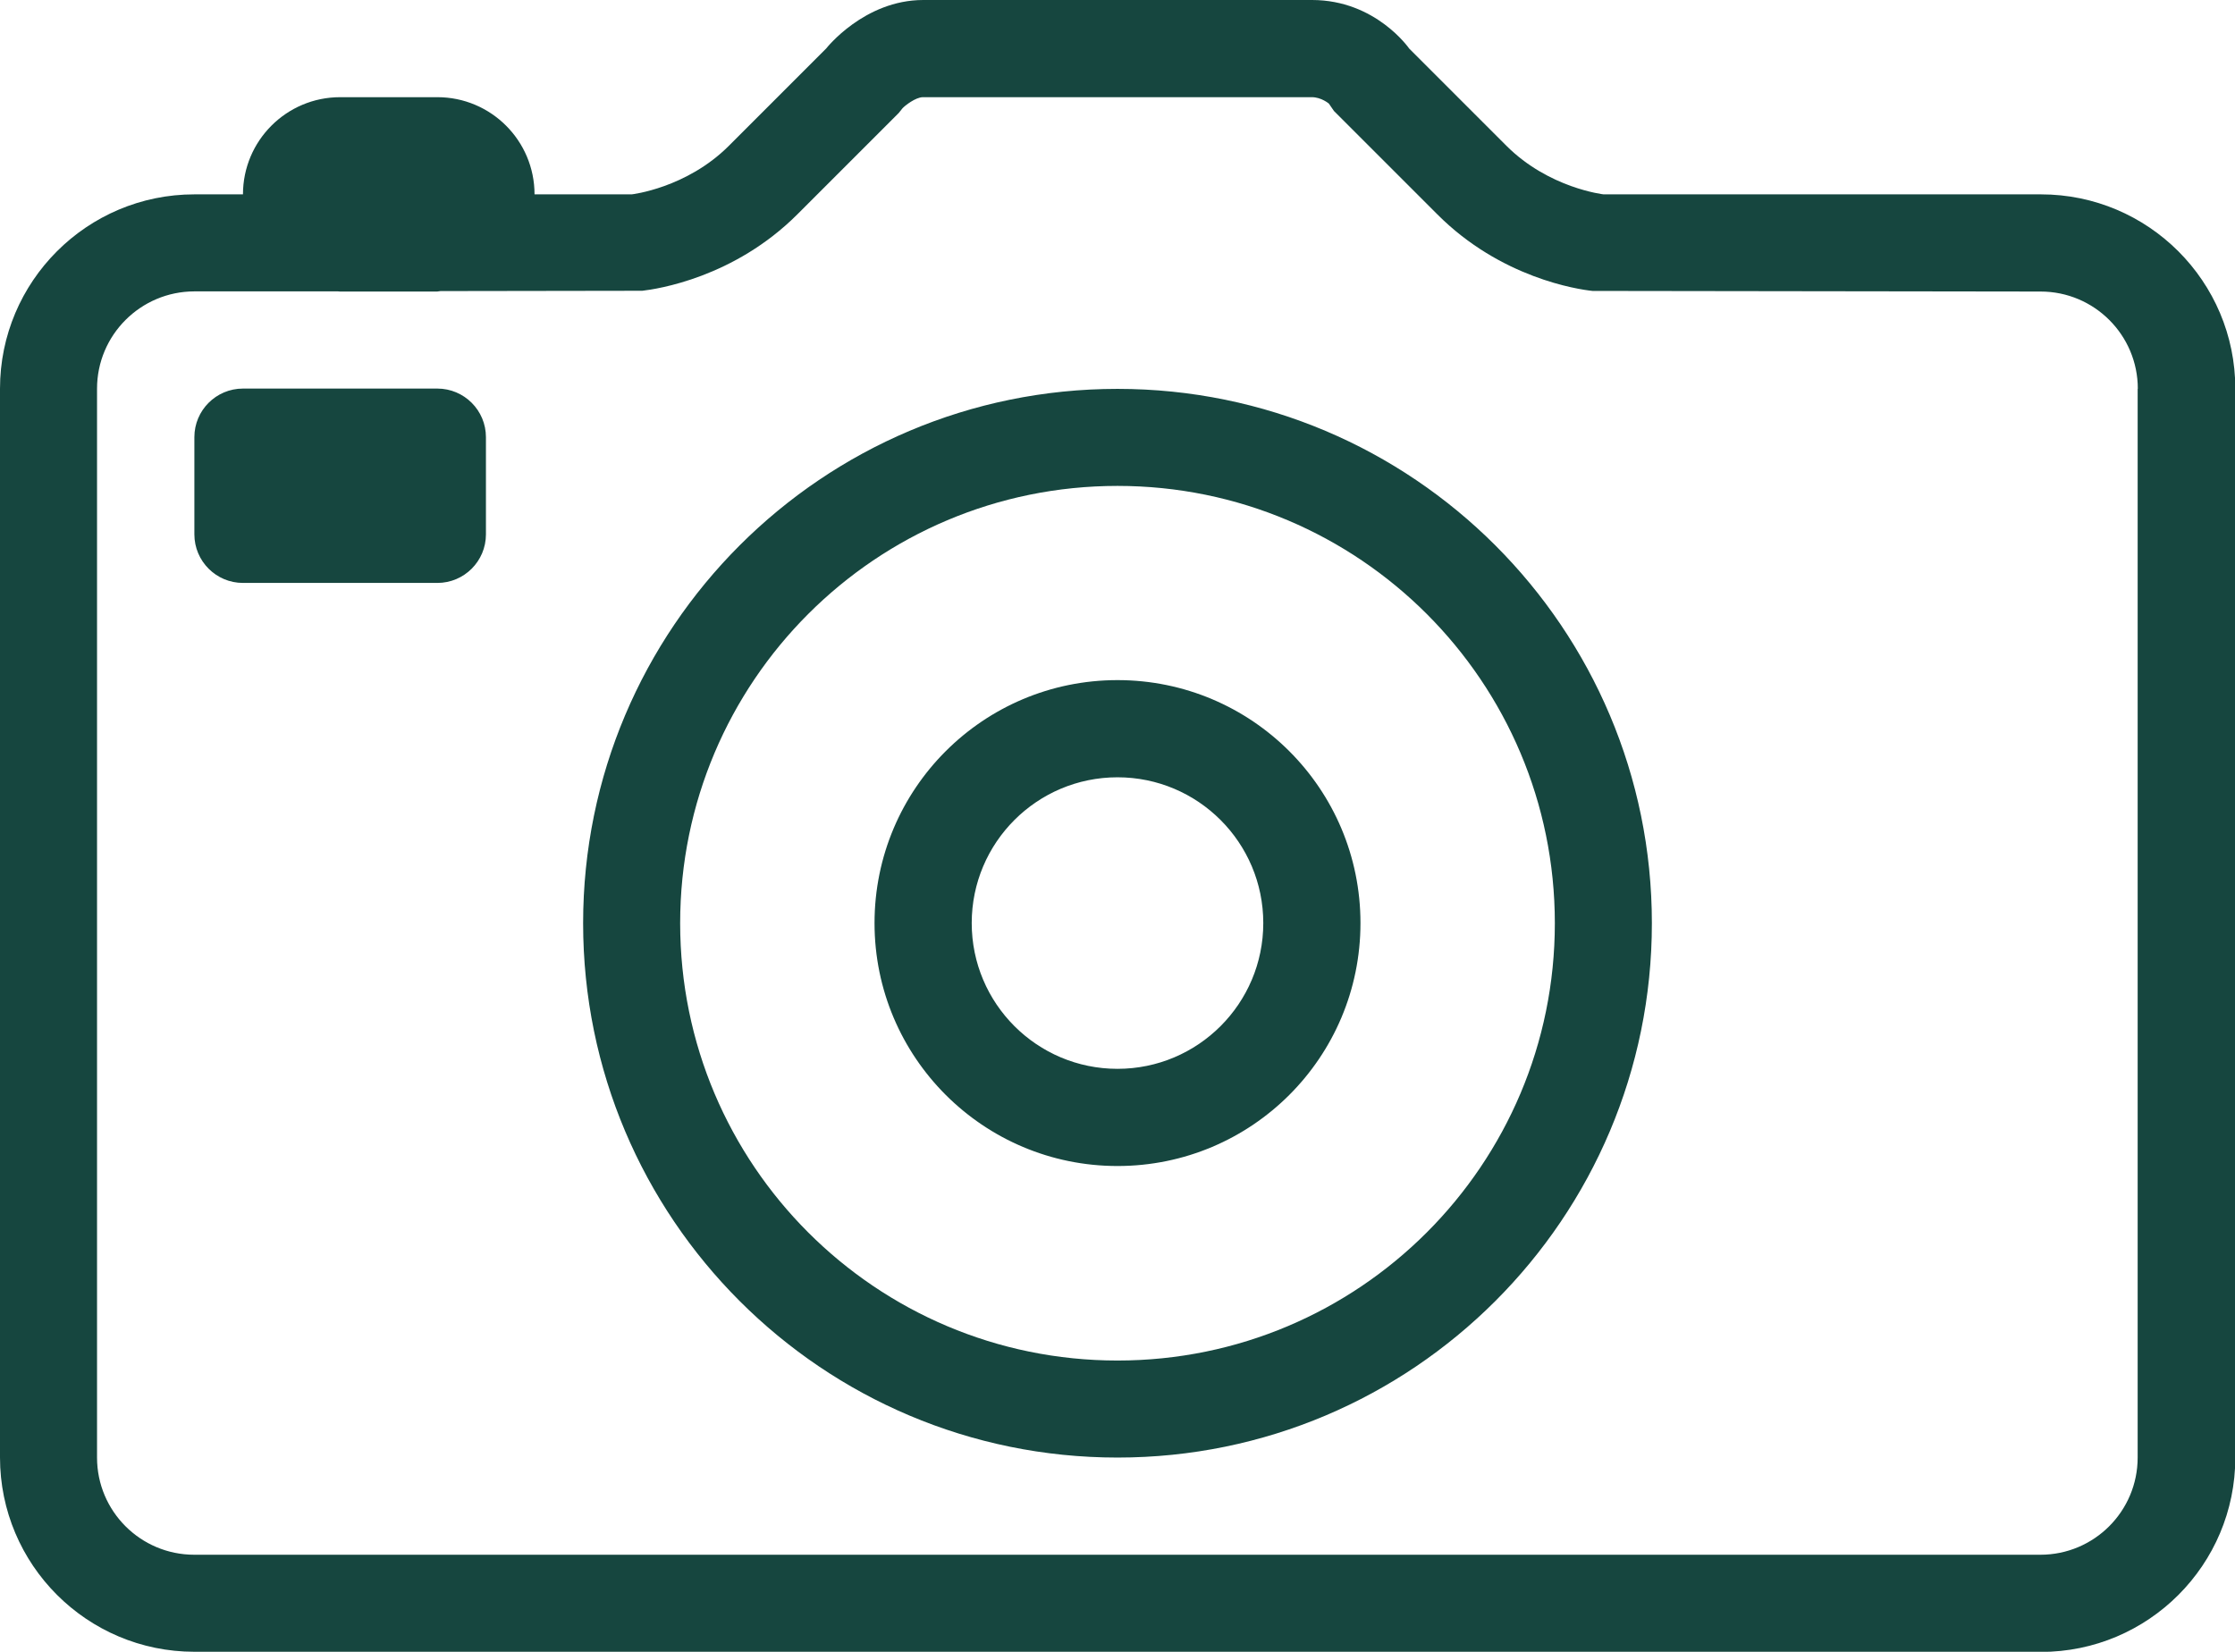 <?xml version="1.0" encoding="UTF-8"?>
<svg id="Capa_2" data-name="Capa 2" xmlns="http://www.w3.org/2000/svg" viewBox="0 0 145.8 107.76">
  <defs>
    <style>
      .cls-1 {
        fill: #16463f;
        fill-rule: evenodd;
      }
    </style>
  </defs>
  <g id="Capa_1-2" data-name="Capa 1">
    <path class="cls-1" d="M133.12,107.76H12.68c-7,0-12.68-5.68-12.68-12.68V25.36c0-7,5.68-12.68,12.68-12.68h3.17c0-3.5,2.84-6.34,6.34-6.34h6.34c3.5,0,6.34,2.84,6.34,6.34h6.34s3.57-.4,6.34-3.17l6.34-6.34s2.48-3.17,6.34-3.17h25.36c4.16,0,6.34,3.17,6.34,3.17l6.34,6.34c2.77,2.77,6.34,3.17,6.34,3.17h28.53c7,0,12.68,5.68,12.68,12.68v69.73c0,7-5.68,12.68-12.68,12.68ZM139.46,25.36c0-3.5-2.84-6.34-6.34-6.34l-29.23-.04c-.97-.1-5.99-.85-10.12-4.99l-6.75-6.75-.33-.48s-.49-.42-1.12-.42h-25.36c-.48,0-1.19.56-1.34.73l-.24.3-6.61,6.61c-4.14,4.14-9.16,4.88-10.12,4.99l-13.16.02c-.08,0-.15.03-.22.03h-6.34s-.08-.01-.13-.01h-9.38c-3.5.01-6.34,2.85-6.34,6.35v69.73c0,3.5,2.84,6.34,6.34,6.34h120.44c3.5,0,6.34-2.84,6.34-6.34V25.36ZM72.9,95.09c-19.25,0-34.86-15.61-34.86-34.86s15.61-34.86,34.86-34.86,34.86,15.61,34.86,34.86-15.61,34.86-34.86,34.86ZM72.9,31.7c-15.76,0-28.53,12.77-28.53,28.53s12.77,28.53,28.53,28.53,28.53-12.77,28.53-28.53-12.77-28.53-28.53-28.53ZM72.9,76.07c-8.75,0-15.85-7.09-15.85-15.85s7.09-15.85,15.85-15.85,15.85,7.09,15.85,15.85-7.09,15.85-15.85,15.85ZM72.9,50.71c-5.25,0-9.51,4.26-9.51,9.51s4.26,9.51,9.51,9.51,9.51-4.26,9.51-9.51-4.26-9.51-9.51-9.51ZM28.53,38.03h-12.68c-1.75,0-3.17-1.42-3.17-3.17v-6.34c0-1.75,1.42-3.17,3.17-3.17h12.68c1.75,0,3.17,1.42,3.17,3.17v6.34c0,1.75-1.42,3.17-3.17,3.17Z"/>
  </g>
</svg>